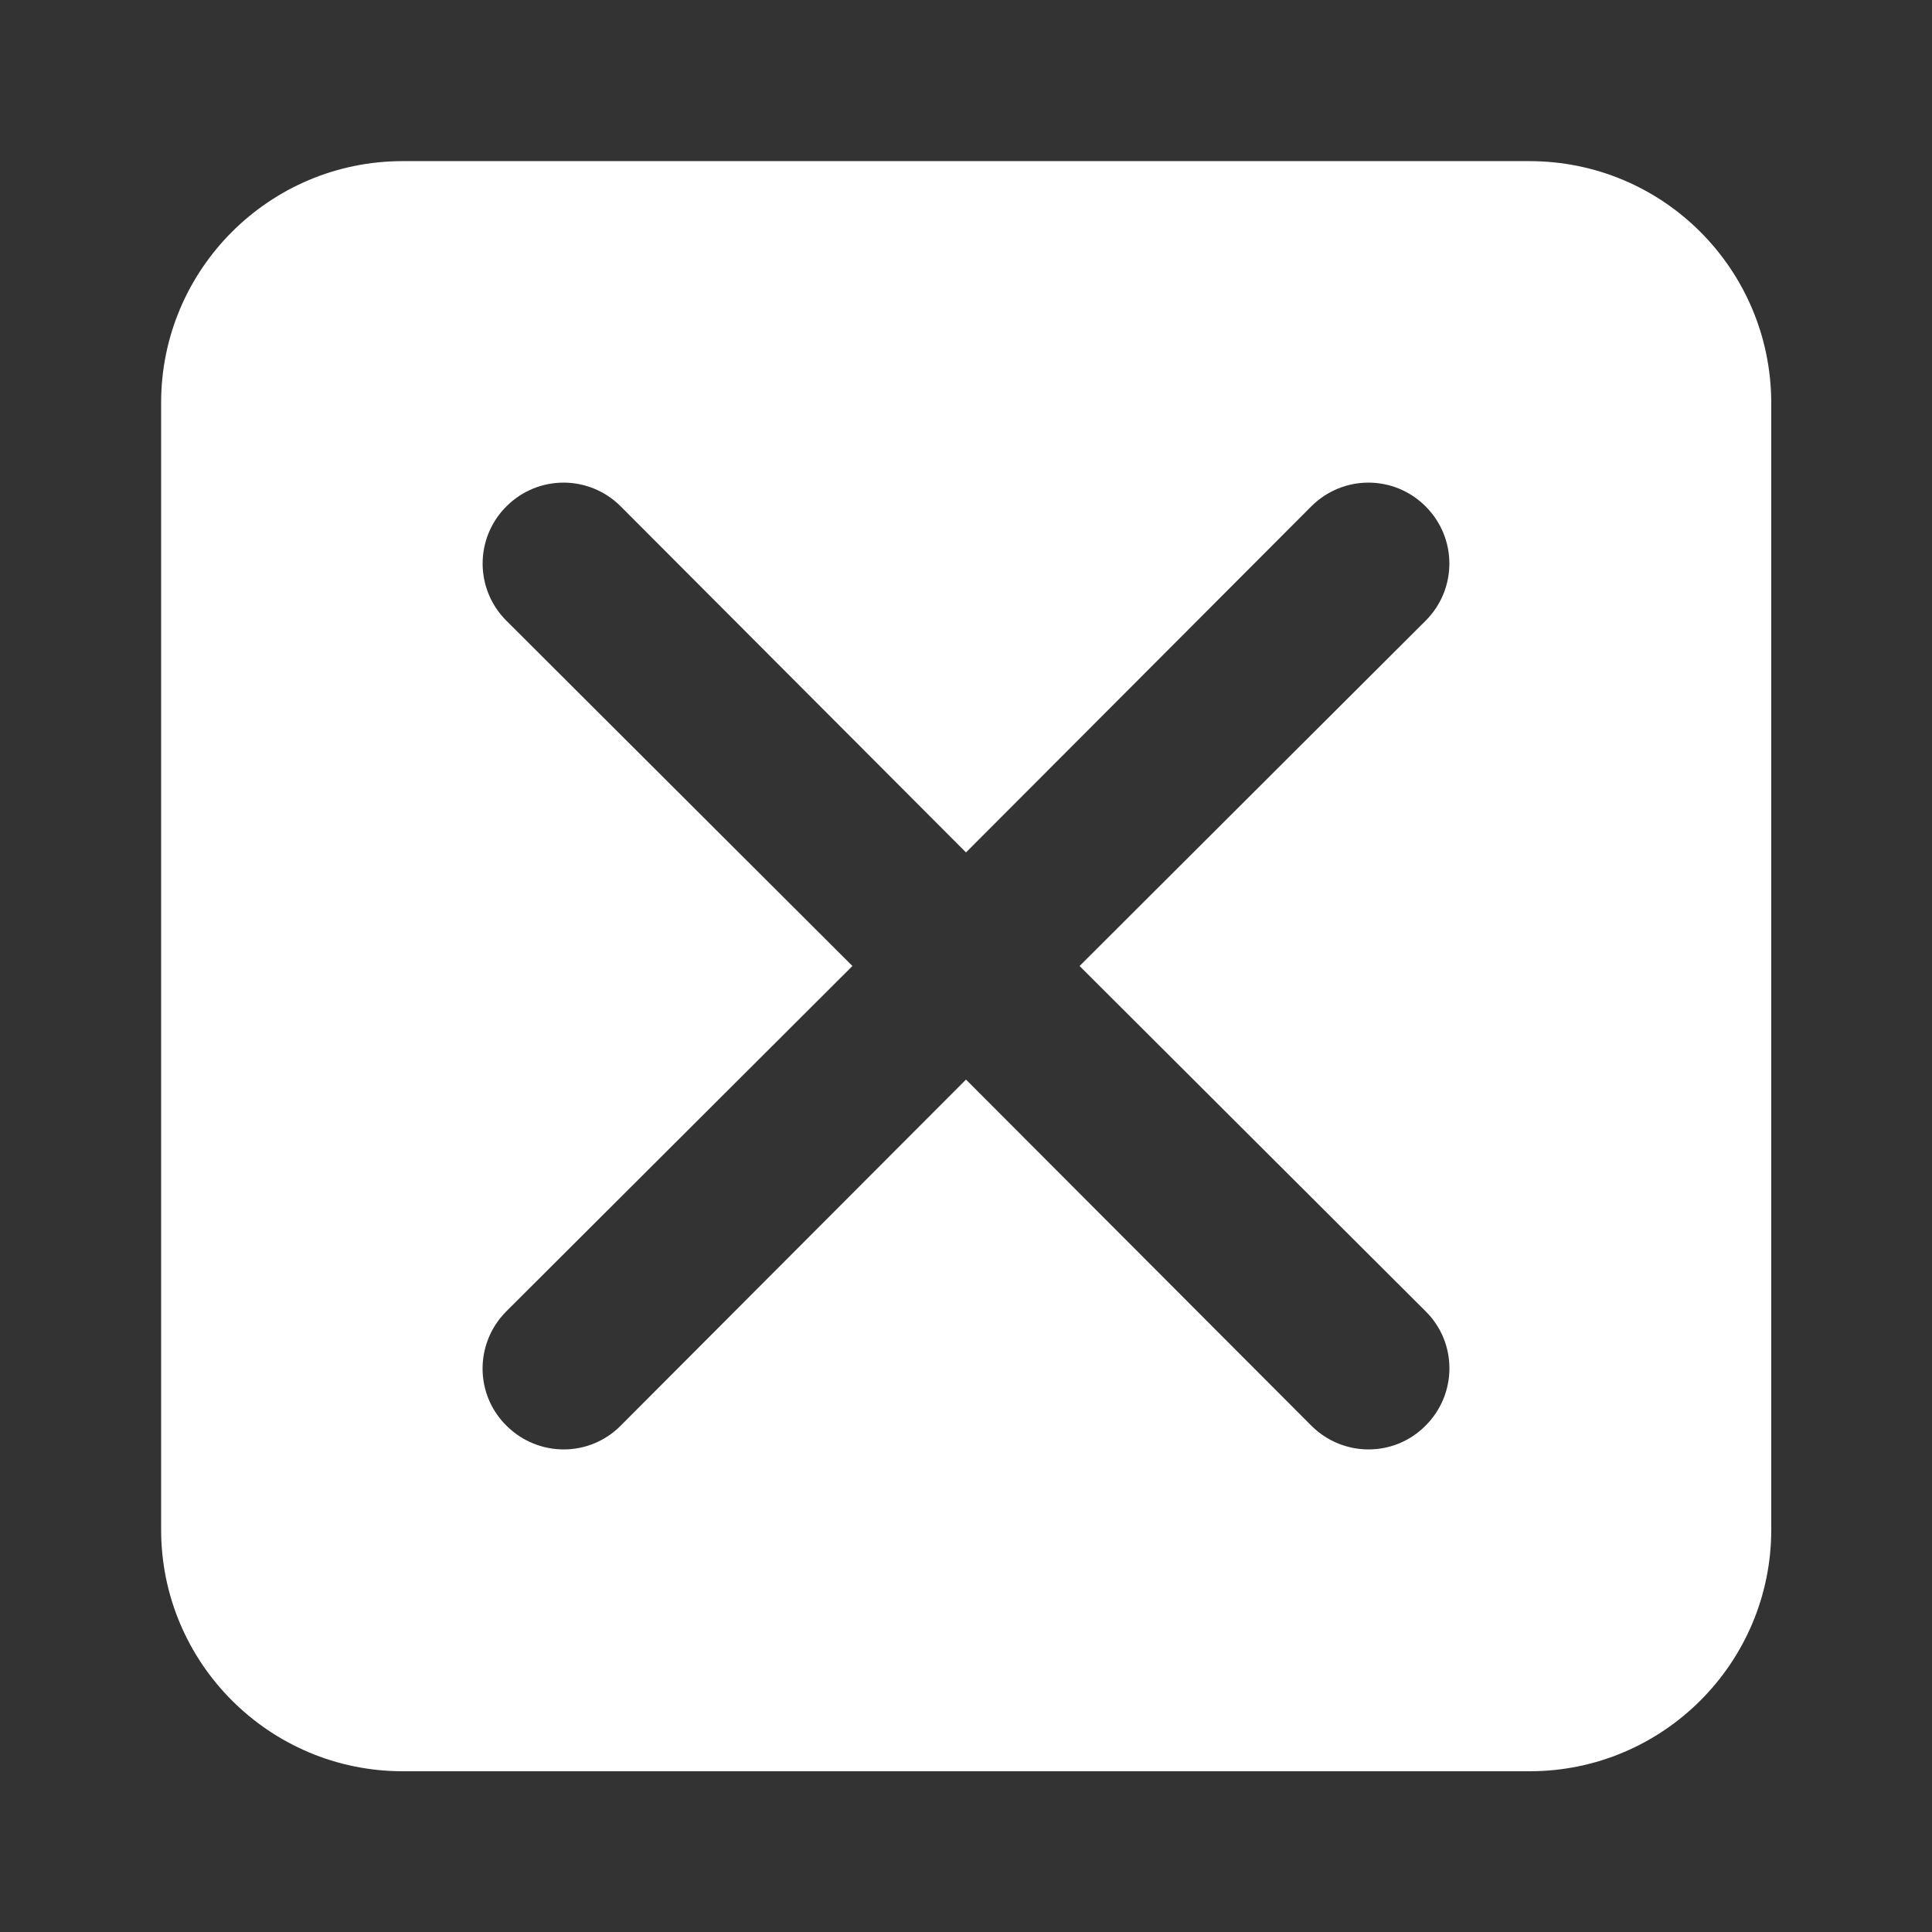 <?xml version="1.0" encoding="utf-8"?>
<!-- Generator: Adobe Illustrator 26.1.0, SVG Export Plug-In . SVG Version: 6.00 Build 0)  -->
<svg version="1.1" id="Layer_1" xmlns="http://www.w3.org/2000/svg" xmlns:xlink="http://www.w3.org/1999/xlink" x="0px" y="0px"
	 viewBox="0 0 512 512" style="enable-background:new 0 0 512 512;" xml:space="preserve">
<rect x="0" y="0" width="512" height="512" fill="#333333" stroke="none"/>
<style type="text/css">
	.st0{fill:#FFFFFF;}
</style>
<g id="Layer_66">
	<path class="st0" d="M405.3,42.7H106.7c-35.3,0-64,28.7-64,64v298.7c0,35.3,28.7,64,64,64h298.7c35.3,0,64-28.7,64-64V106.7
		C469.3,71.3,440.7,42.7,405.3,42.7z M377.8,347.5c8.4,8.3,8.4,21.8,0.1,30.2c0,0-0.1,0.1-0.1,0.1c-8.3,8.4-21.8,8.4-30.2,0.1
		c0,0-0.1-0.1-0.1-0.1L256,286.1l-91.5,91.7c-8.3,8.4-21.8,8.4-30.2,0.1c0,0-0.1-0.1-0.1-0.1c-8.4-8.3-8.4-21.8-0.1-30.2
		c0,0,0.1-0.1,0.1-0.1l91.7-91.5l-91.7-91.5c-8.4-8.4-8.4-21.9,0-30.3s21.9-8.4,30.3,0l91.5,91.7l91.5-91.7c8.4-8.4,21.9-8.4,30.3,0
		s8.4,21.9,0,30.3L286.1,256L377.8,347.5z"/>
</g>
</svg>
